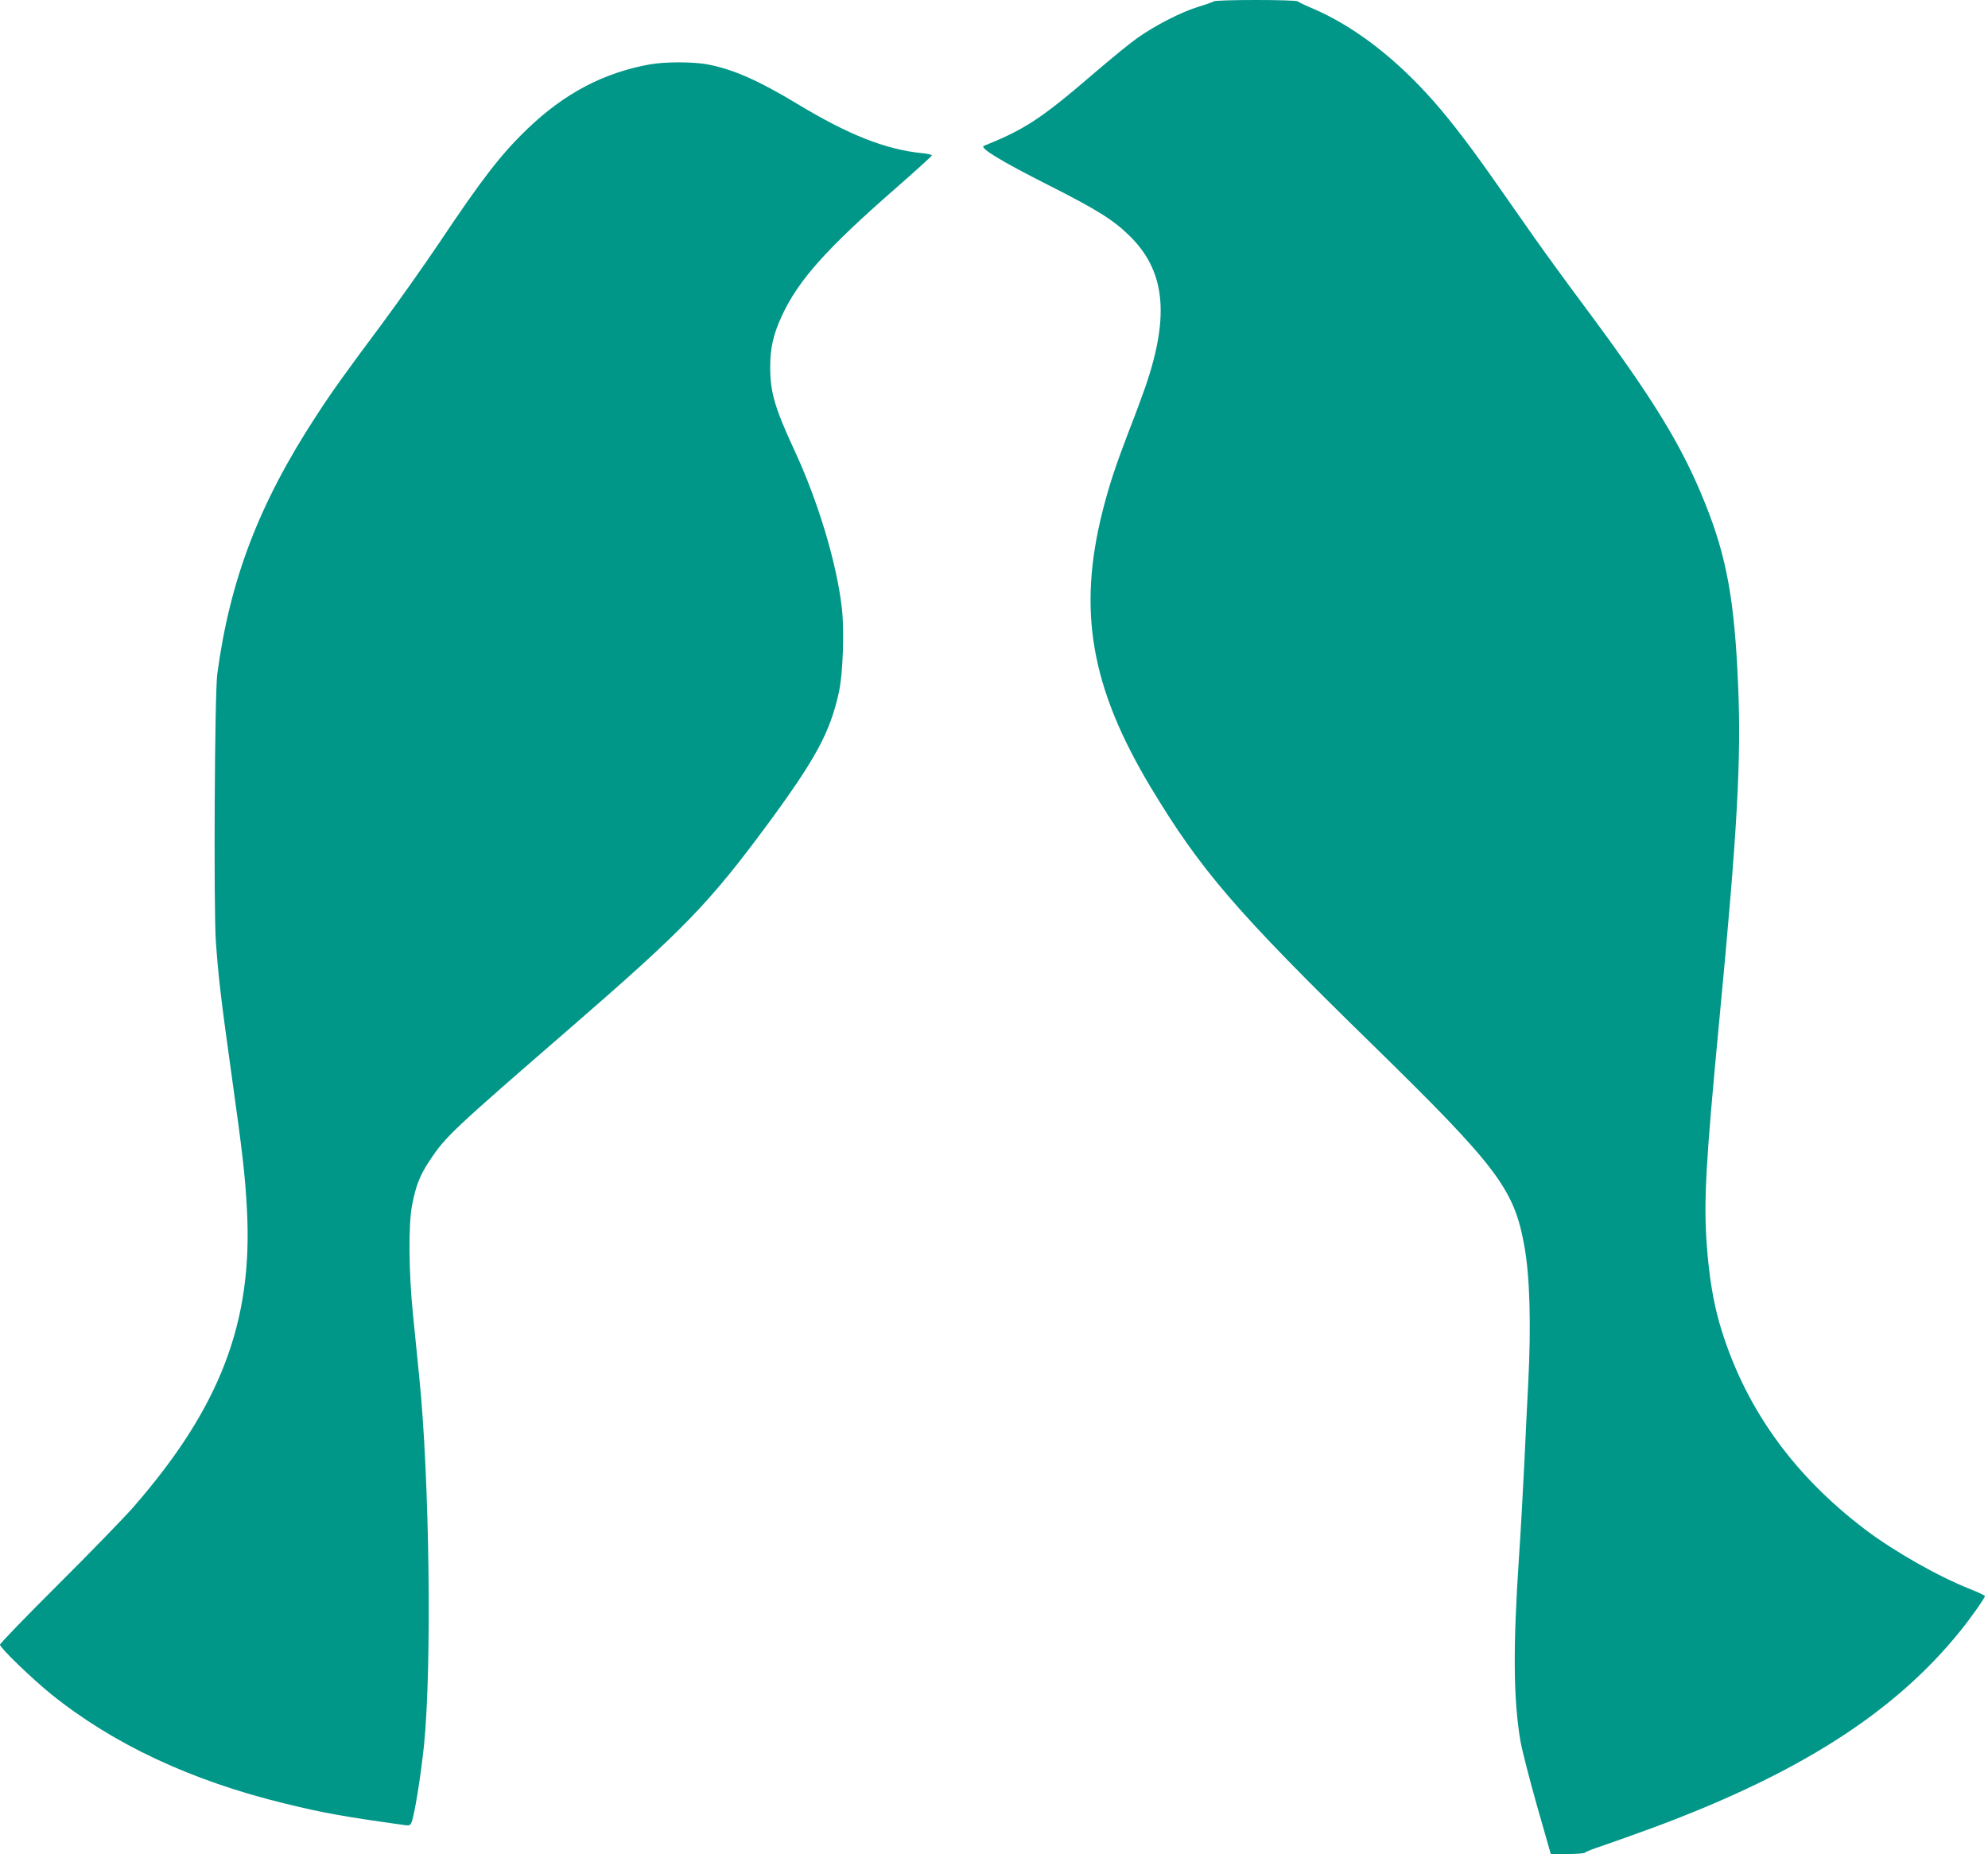 <?xml version="1.0" standalone="no"?>
<!DOCTYPE svg PUBLIC "-//W3C//DTD SVG 20010904//EN"
 "http://www.w3.org/TR/2001/REC-SVG-20010904/DTD/svg10.dtd">
<svg version="1.0" xmlns="http://www.w3.org/2000/svg"
 width="1280pt" height="1194pt" viewBox="0 0 1280 1194"
 preserveAspectRatio="xMidYMid meet">
<g transform="translate(0,1194) scale(0.1,-0.1)"
fill="#009688" stroke="none">
<path d="M7815 11931 c-6 -4 -50 -20 -100 -35 -111 -34 -282 -122 -395 -203
-47 -33 -170 -134 -275 -224 -339 -292 -447 -363 -710 -468 -31 -13 107 -97
417 -254 309 -156 414 -222 516 -321 233 -225 265 -512 109 -971 -19 -55 -68
-188 -110 -295 -86 -225 -125 -344 -167 -508 -163 -644 -77 -1138 309 -1782
320 -532 551 -801 1420 -1650 812 -794 919 -936 985 -1300 36 -196 45 -507 26
-880 -5 -102 -17 -333 -25 -515 -9 -181 -24 -459 -35 -616 -39 -579 -36 -915
10 -1184 11 -60 59 -248 107 -417 l88 -308 107 0 c59 0 109 4 113 9 3 5 56 26
118 46 61 21 207 73 324 116 939 349 1548 739 1971 1261 67 82 162 217 162
229 0 4 -42 24 -92 44 -208 82 -489 242 -675 382 -475 359 -789 803 -943 1335
-40 141 -66 300 -81 503 -20 284 -7 520 81 1445 116 1215 142 1677 121 2158
-23 545 -73 822 -211 1167 -148 371 -333 674 -782 1277 -112 150 -255 347
-319 438 -64 91 -184 262 -267 381 -172 245 -310 422 -433 554 -230 248 -473
429 -715 535 -55 23 -103 46 -108 51 -13 12 -529 12 -541 0z"/>
<path d="M4182 11525 c-296 -54 -548 -186 -786 -415 -170 -163 -291 -320 -568
-734 -100 -149 -266 -383 -368 -521 -238 -319 -324 -439 -425 -595 -366 -561
-554 -1051 -636 -1660 -17 -122 -24 -1516 -9 -1725 16 -226 33 -371 100 -850
72 -514 88 -651 100 -875 39 -724 -172 -1275 -734 -1919 -61 -69 -278 -293
-483 -497 -205 -204 -373 -378 -373 -386 0 -20 206 -219 330 -319 398 -321
903 -558 1505 -704 248 -61 378 -84 773 -139 28 -4 34 -1 42 19 20 52 59 297
80 495 51 504 36 1721 -31 2375 -10 105 -29 285 -40 400 -28 275 -30 583 -5
708 24 123 50 189 112 282 104 157 139 190 914 862 724 628 887 797 1261 1303
312 424 404 594 461 855 25 115 35 390 19 533 -31 287 -153 693 -306 1022
-126 272 -156 374 -156 535 0 125 20 211 75 331 107 230 286 431 729 818 130
114 237 211 237 215 0 5 -30 12 -67 15 -233 24 -470 118 -798 316 -248 150
-414 224 -578 255 -95 18 -275 18 -375 0z"/>
</g>
</svg>
